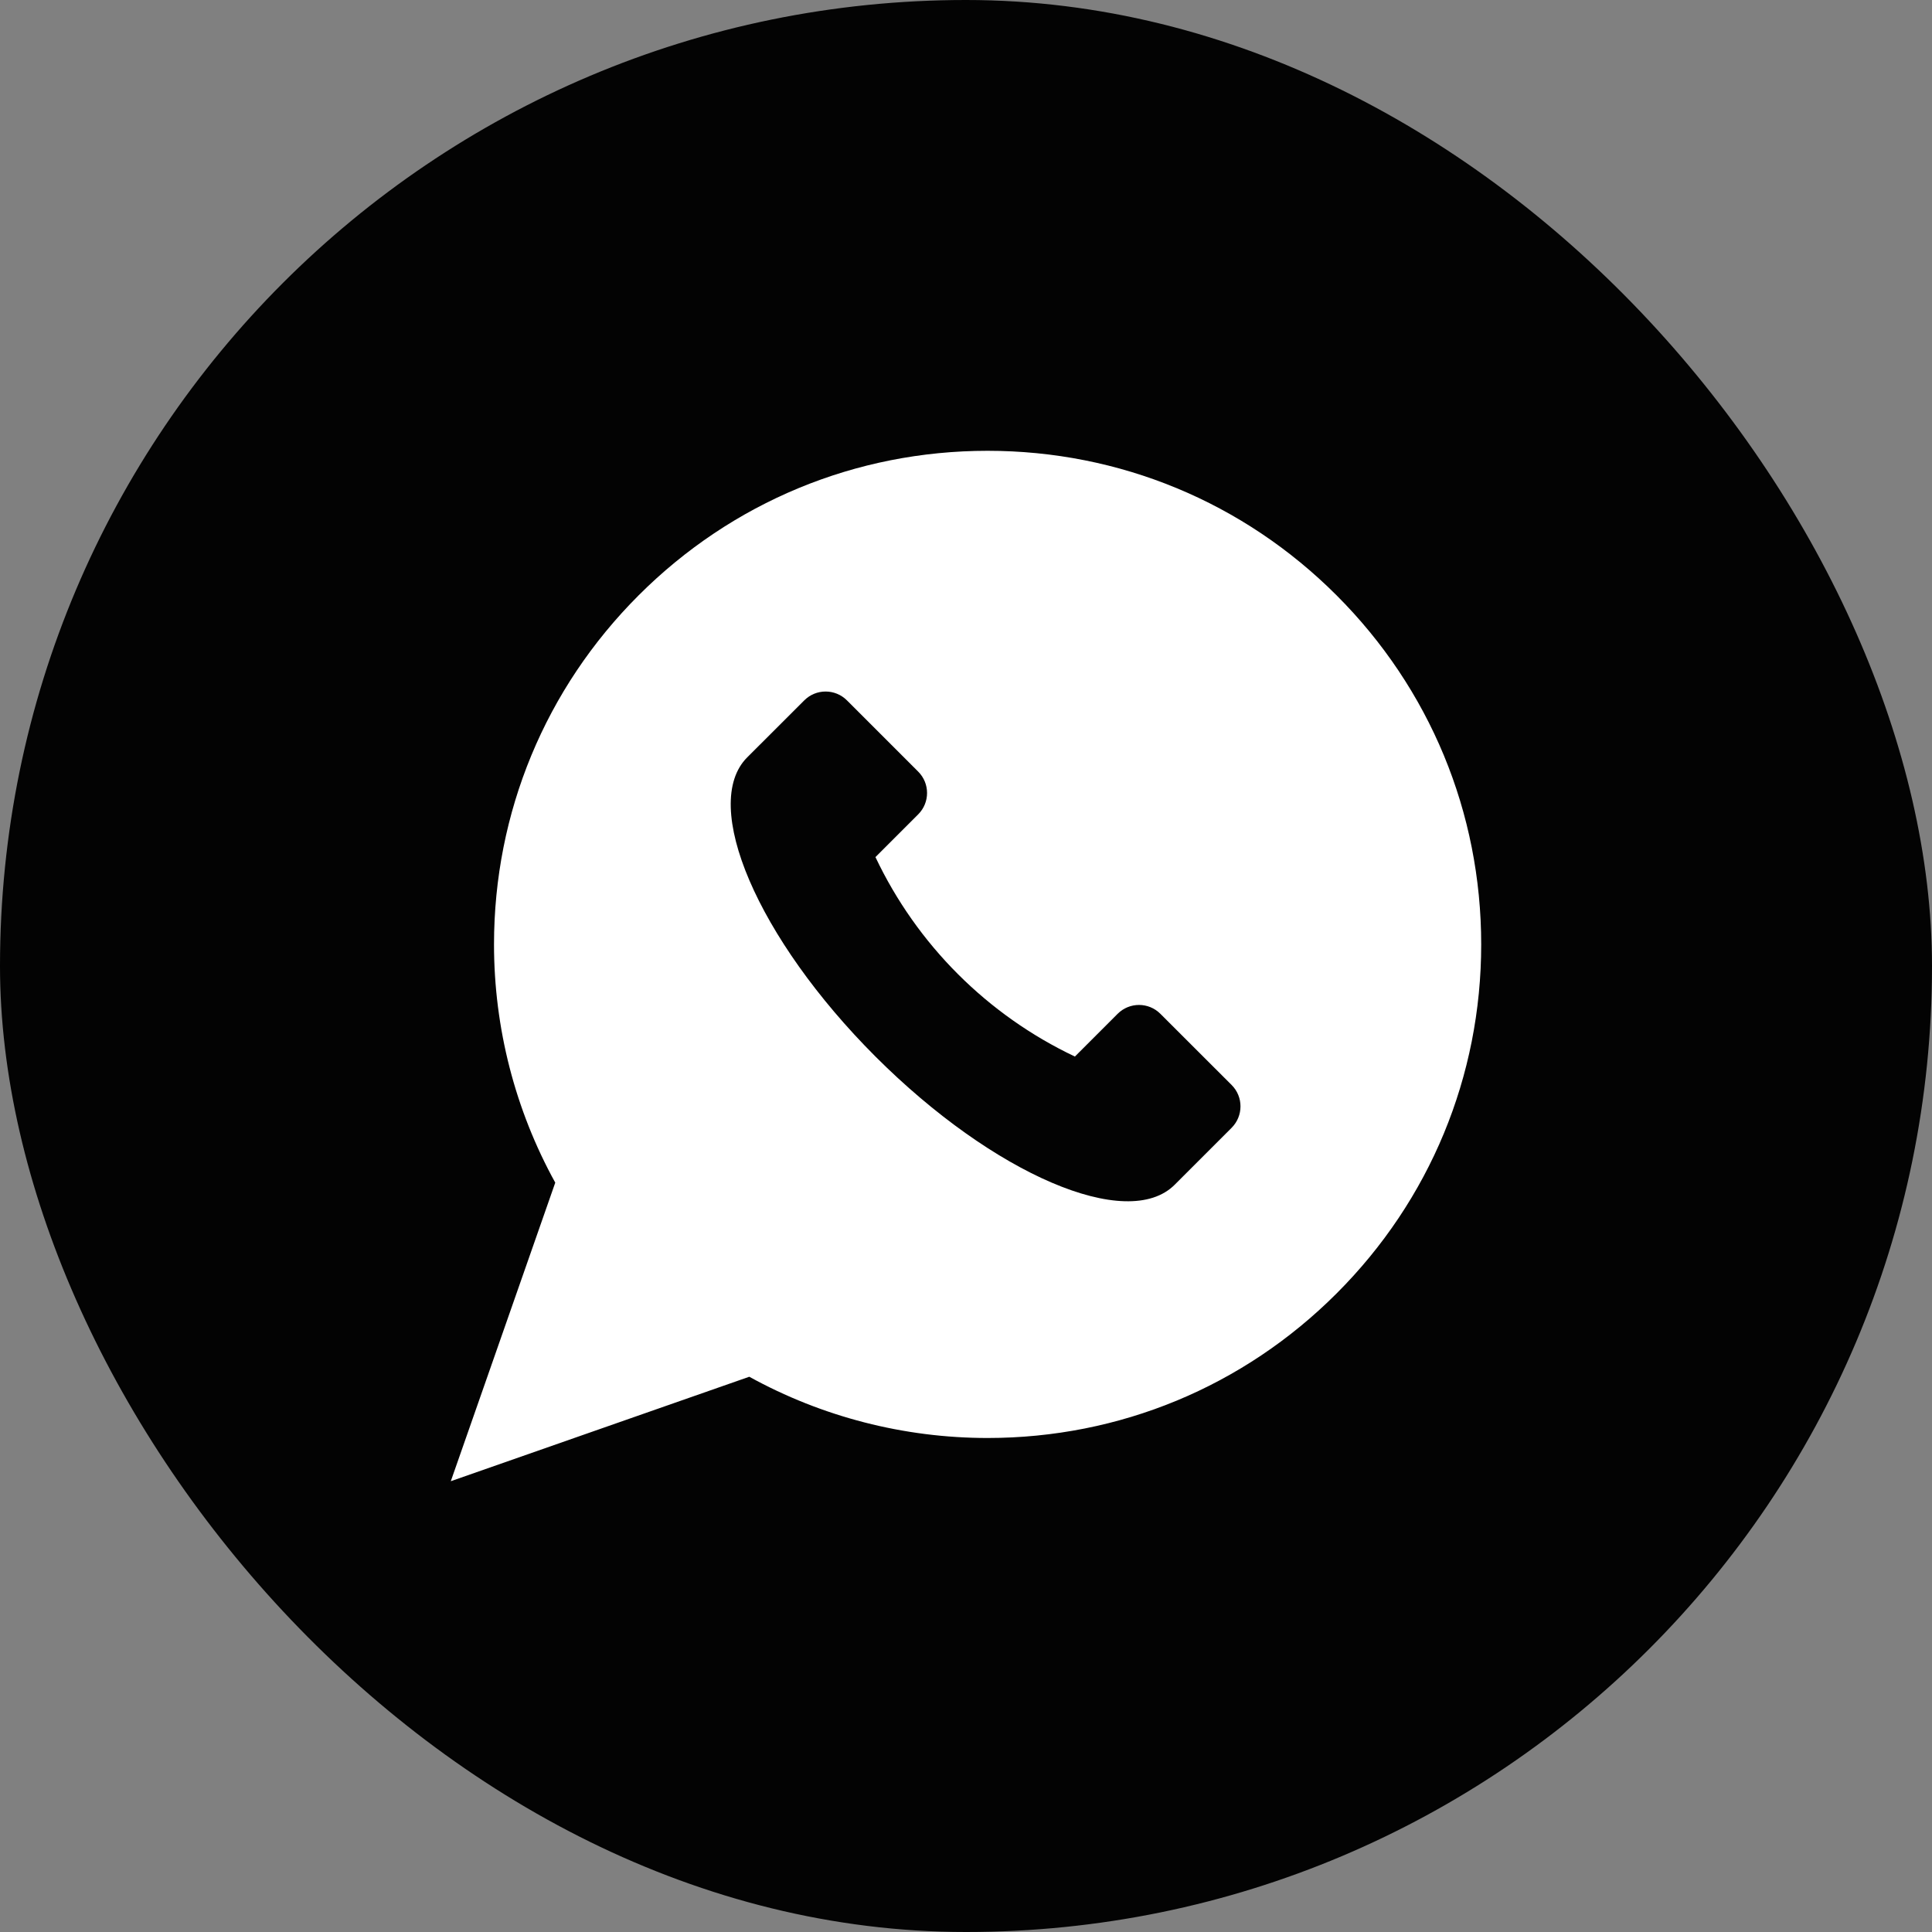 <?xml version="1.0" encoding="UTF-8"?> <svg xmlns="http://www.w3.org/2000/svg" width="30" height="30" viewBox="0 0 30 30" fill="none"><rect x="0" y="0" width="30" height="30" fill="#808080" stroke="none"/><g clip-path="url(#clip0_106_333)"><path d="M25.5 0H4.5C2.015 0 0 2.015 0 4.5V25.5C0 27.985 2.015 30 4.5 30H25.5C27.985 30 30 27.985 30 25.5V4.5C30 2.015 27.985 0 25.5 0Z" fill="#030303"></path><g clip-path="url(#clip1_106_333)"><path d="M20.755 9.245C19.308 7.797 17.383 7 15.335 7C13.288 7 11.364 7.797 9.916 9.245C8.468 10.693 7.671 12.617 7.671 14.665C7.671 15.961 7.999 17.236 8.622 18.364L7 23L11.635 21.378C12.764 22.001 14.039 22.329 15.335 22.329C17.383 22.329 19.308 21.532 20.755 20.084C22.203 18.637 23 16.712 23 14.665C23 12.617 22.203 10.693 20.755 9.245ZM19.125 17.512L18.24 18.397C17.507 19.13 15.427 18.238 13.594 16.406C11.762 14.573 10.87 12.493 11.603 11.76L12.488 10.876C12.671 10.692 12.969 10.692 13.152 10.876L14.258 11.982C14.441 12.165 14.441 12.462 14.258 12.645L13.594 13.309C14.238 14.668 15.332 15.762 16.691 16.406L17.355 15.742C17.538 15.559 17.835 15.559 18.018 15.742L19.125 16.848C19.308 17.031 19.308 17.328 19.125 17.512Z" fill="white"></path></g></g><defs><clipPath id="clip0_106_333"><rect width="30" height="30" rx="15" fill="white"></rect></clipPath><clipPath id="clip1_106_333"><rect width="16" height="16" fill="white" transform="translate(7 7)"></rect></clipPath></defs></svg> 